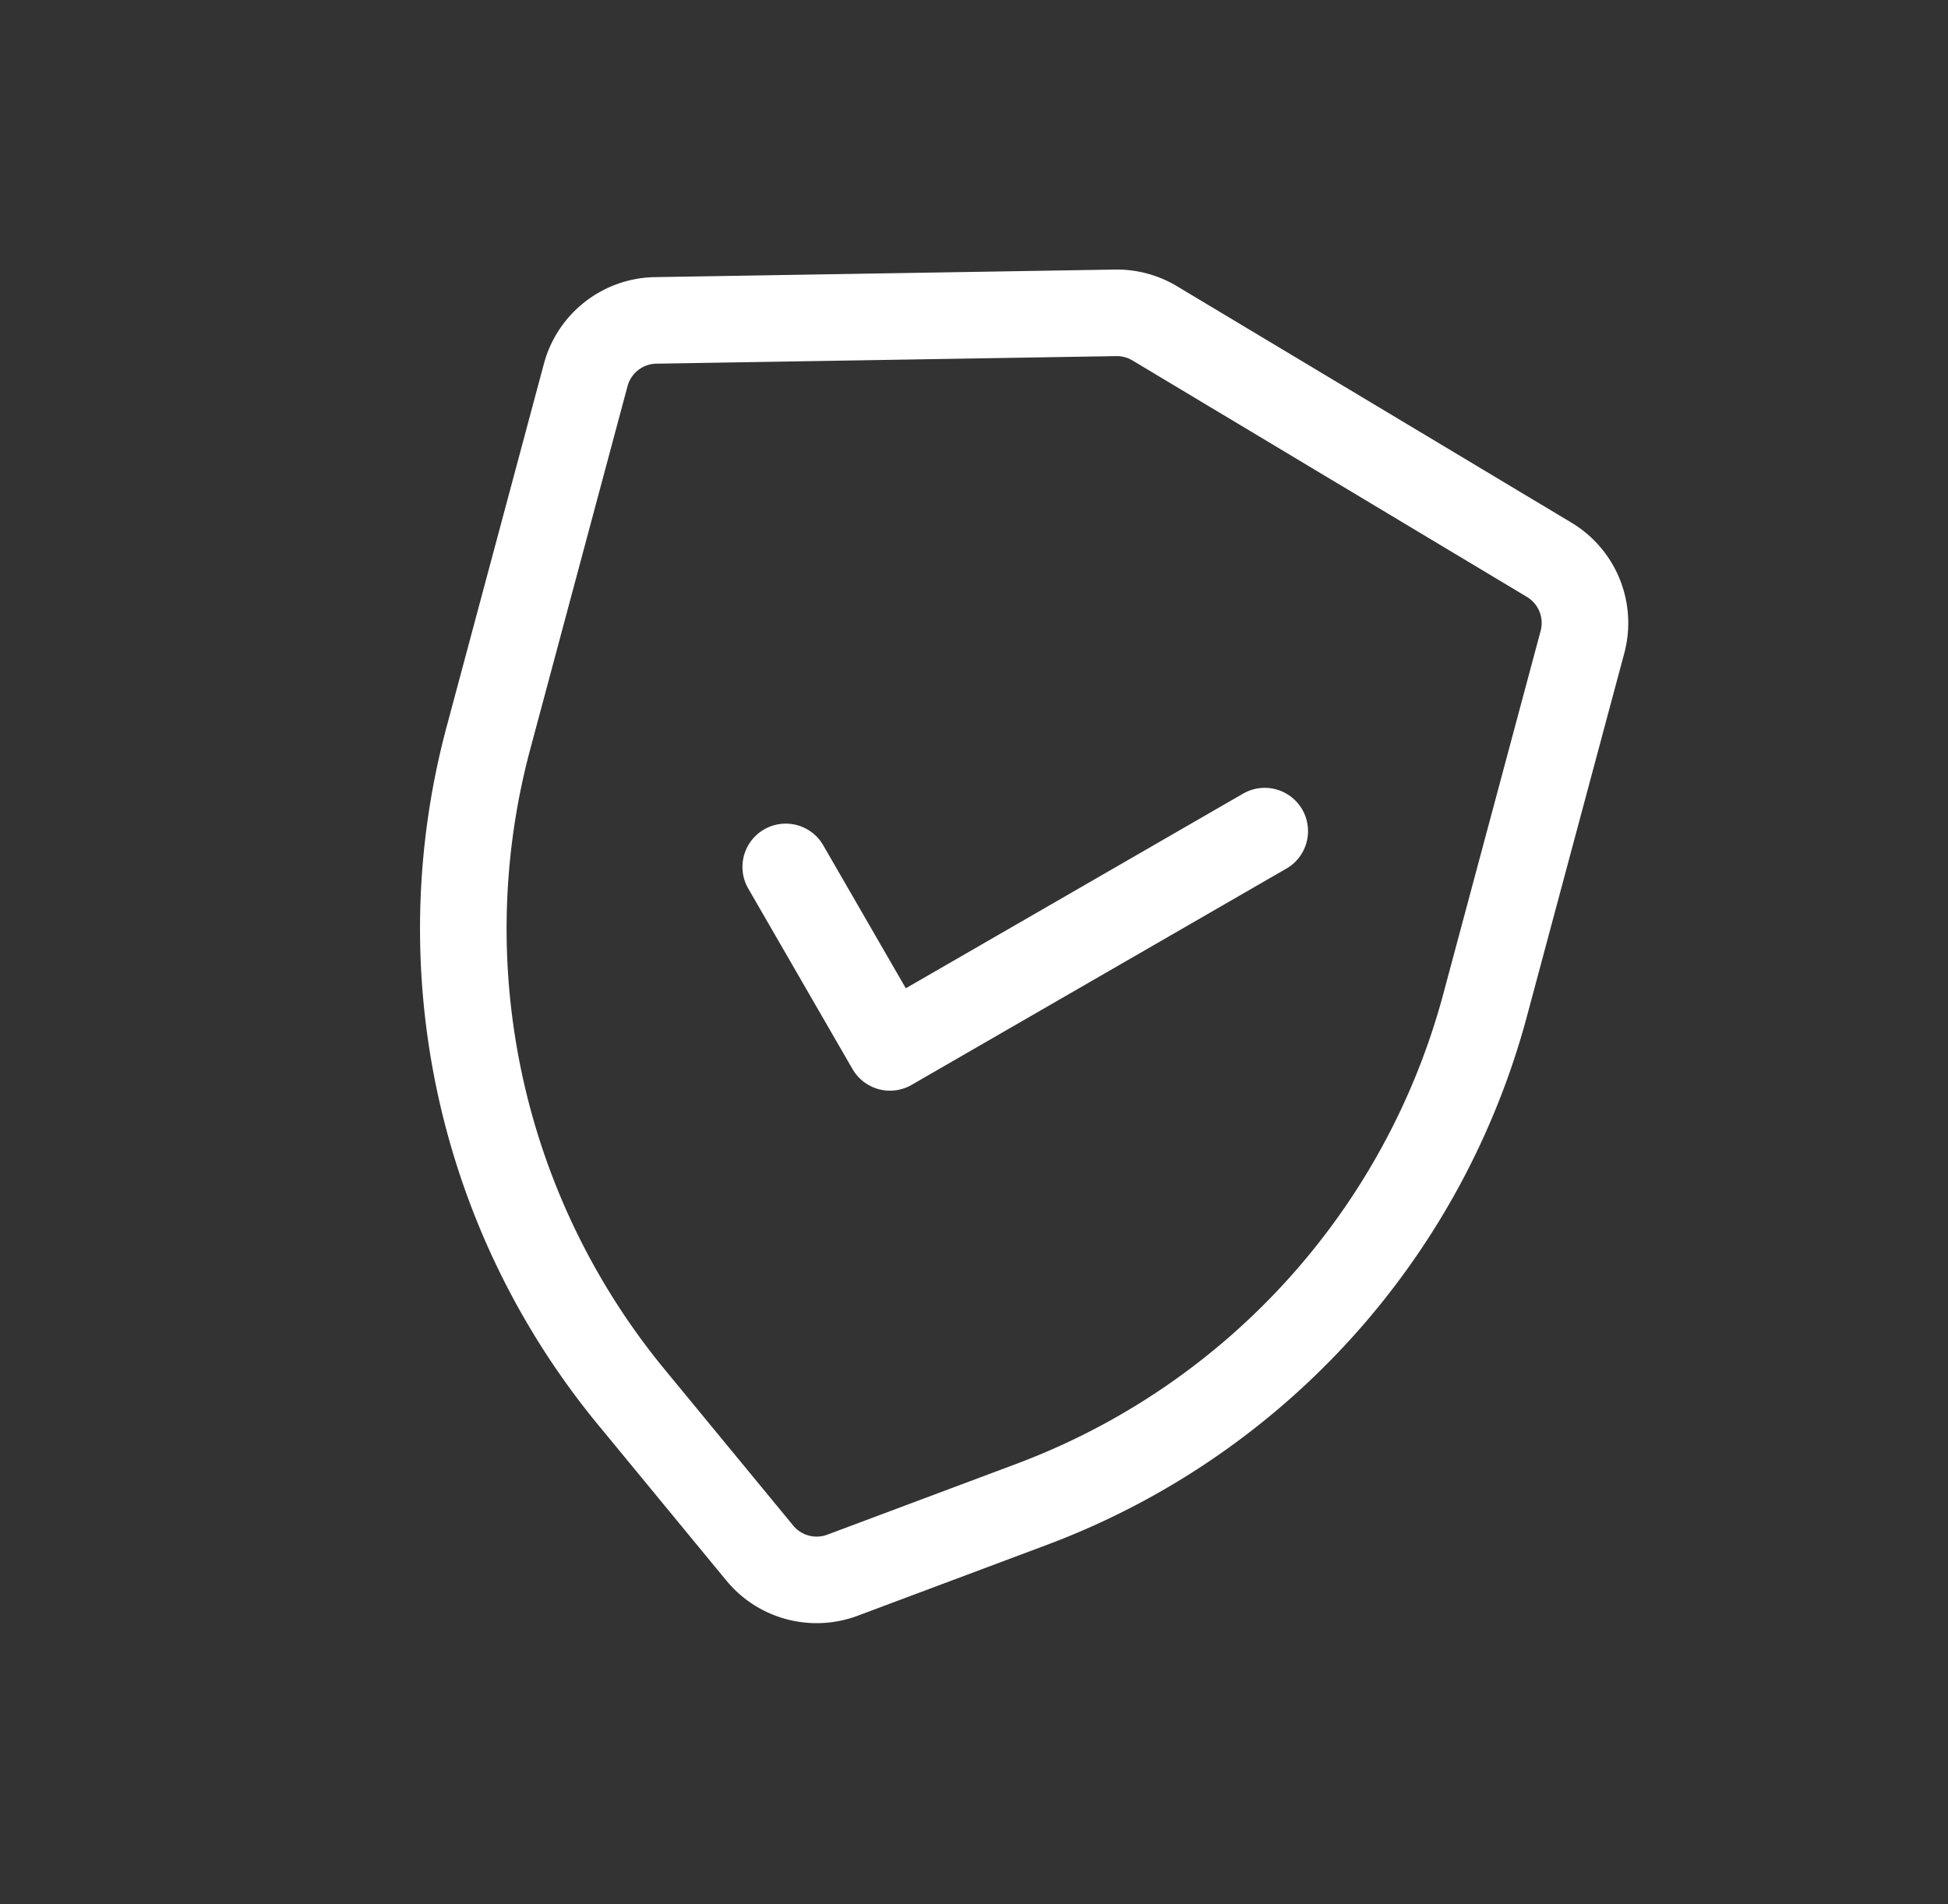 <svg width="45" height="44" fill="none" xmlns="http://www.w3.org/2000/svg"><rect width="100%" height="100%" fill="#333333" stroke="none"/><path d="m18.151 20.03 2.408 4.17 8.657-4.997M25.77 7.228l-10.623.175c-.76.012-1.42.527-1.617 1.262l-2.247 8.386a17.026 17.026 0 0 0 3.301 15.228l2.967 3.604c.463.562 1.23.767 1.912.512l4.372-1.638A17.026 17.026 0 0 0 34.308 23.22l2.248-8.386a1.703 1.703 0 0 0-.77-1.901L26.674 7.47a1.703 1.703 0 0 0-.903-.242z" stroke="#fff" stroke-width="2" stroke-linecap="round" stroke-linejoin="round"/></svg>